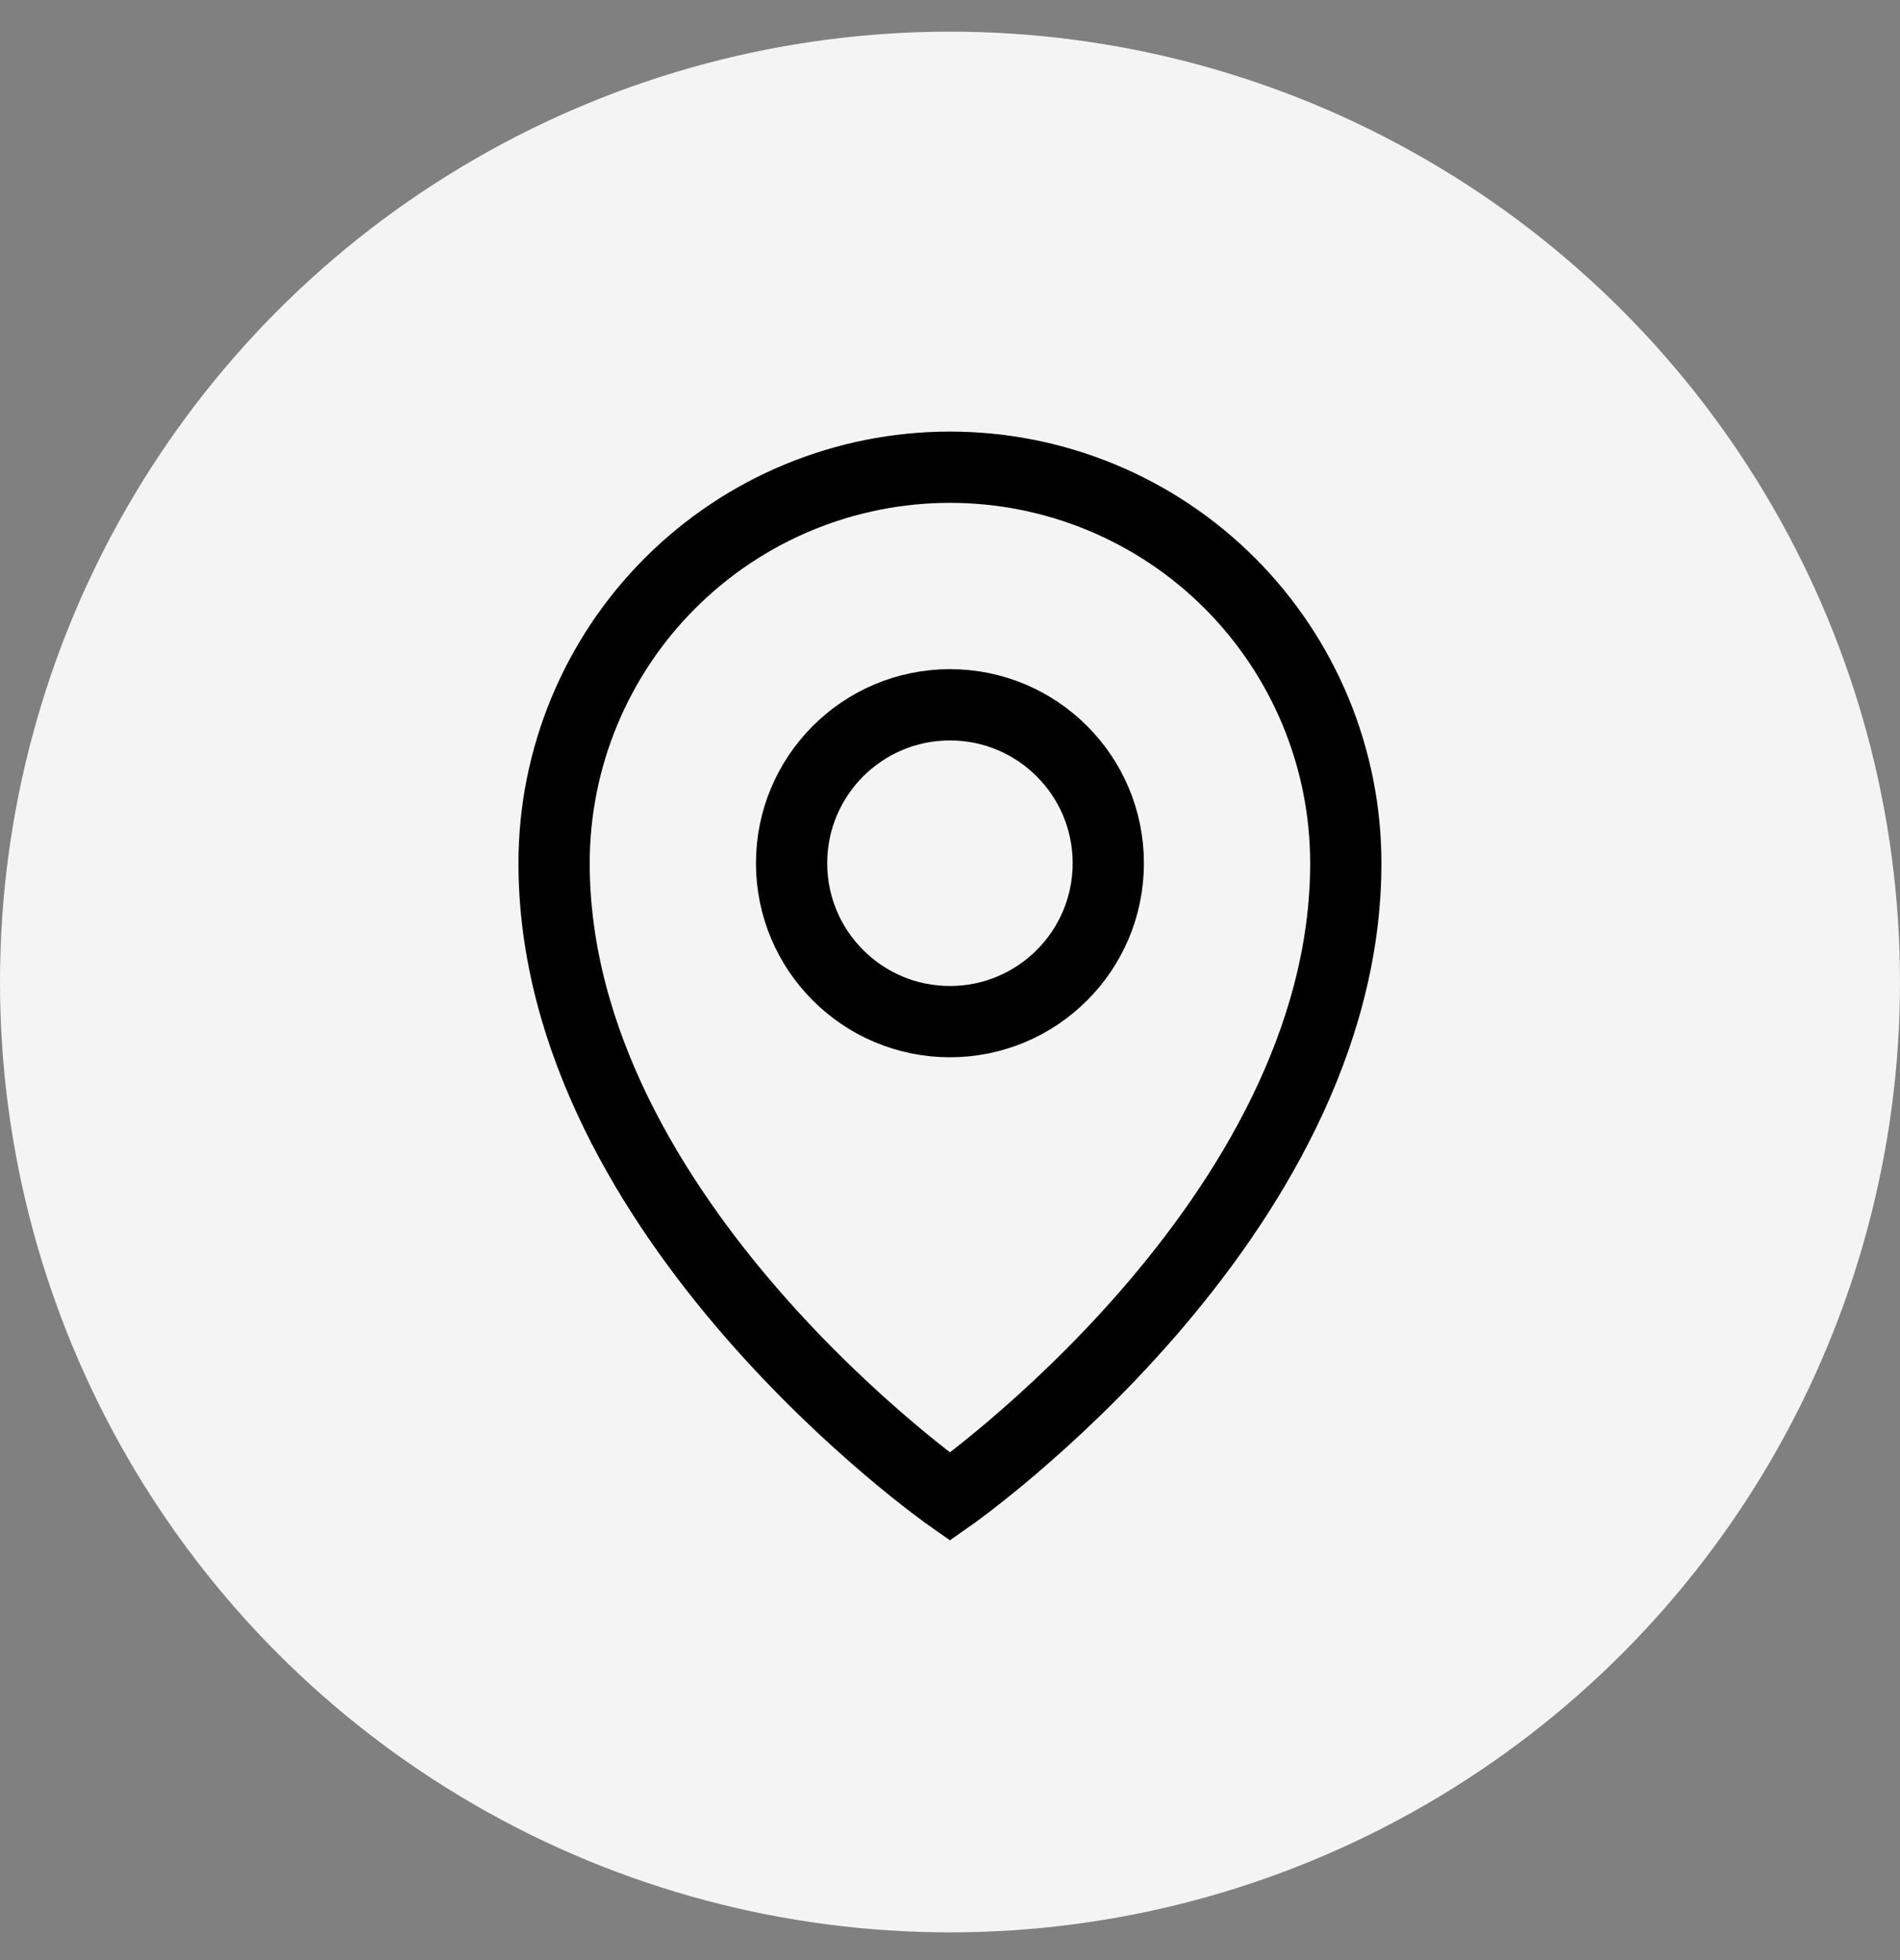 <svg width="32" height="33" viewBox="0 0 32 33" fill="none" xmlns="http://www.w3.org/2000/svg">
<rect x="0" y="0" width="32" height="33" fill="#808080" stroke="none"/>
<circle cx="16" cy="16.533" r="16" fill="#F4F4F4"/>
<path d="M15.999 17.2C17.472 17.2 18.666 16.006 18.666 14.533C18.666 13.06 17.472 11.866 15.999 11.866C14.526 11.866 13.332 13.06 13.332 14.533C13.332 16.006 14.526 17.2 15.999 17.2Z" stroke="black" stroke-width="1.2" stroke-linecap="round" stroke-linejoin="round"/>
<path d="M22.666 14.533C22.666 20.533 15.999 25.2 15.999 25.2C15.999 25.2 9.332 20.533 9.332 14.533C9.332 12.765 10.034 11.069 11.285 9.819C12.535 8.568 14.231 7.866 15.999 7.866C17.767 7.866 19.463 8.568 20.713 9.819C21.963 11.069 22.666 12.765 22.666 14.533V14.533Z" stroke="black" stroke-width="1.2" stroke-linecap="round"/>
</svg>
